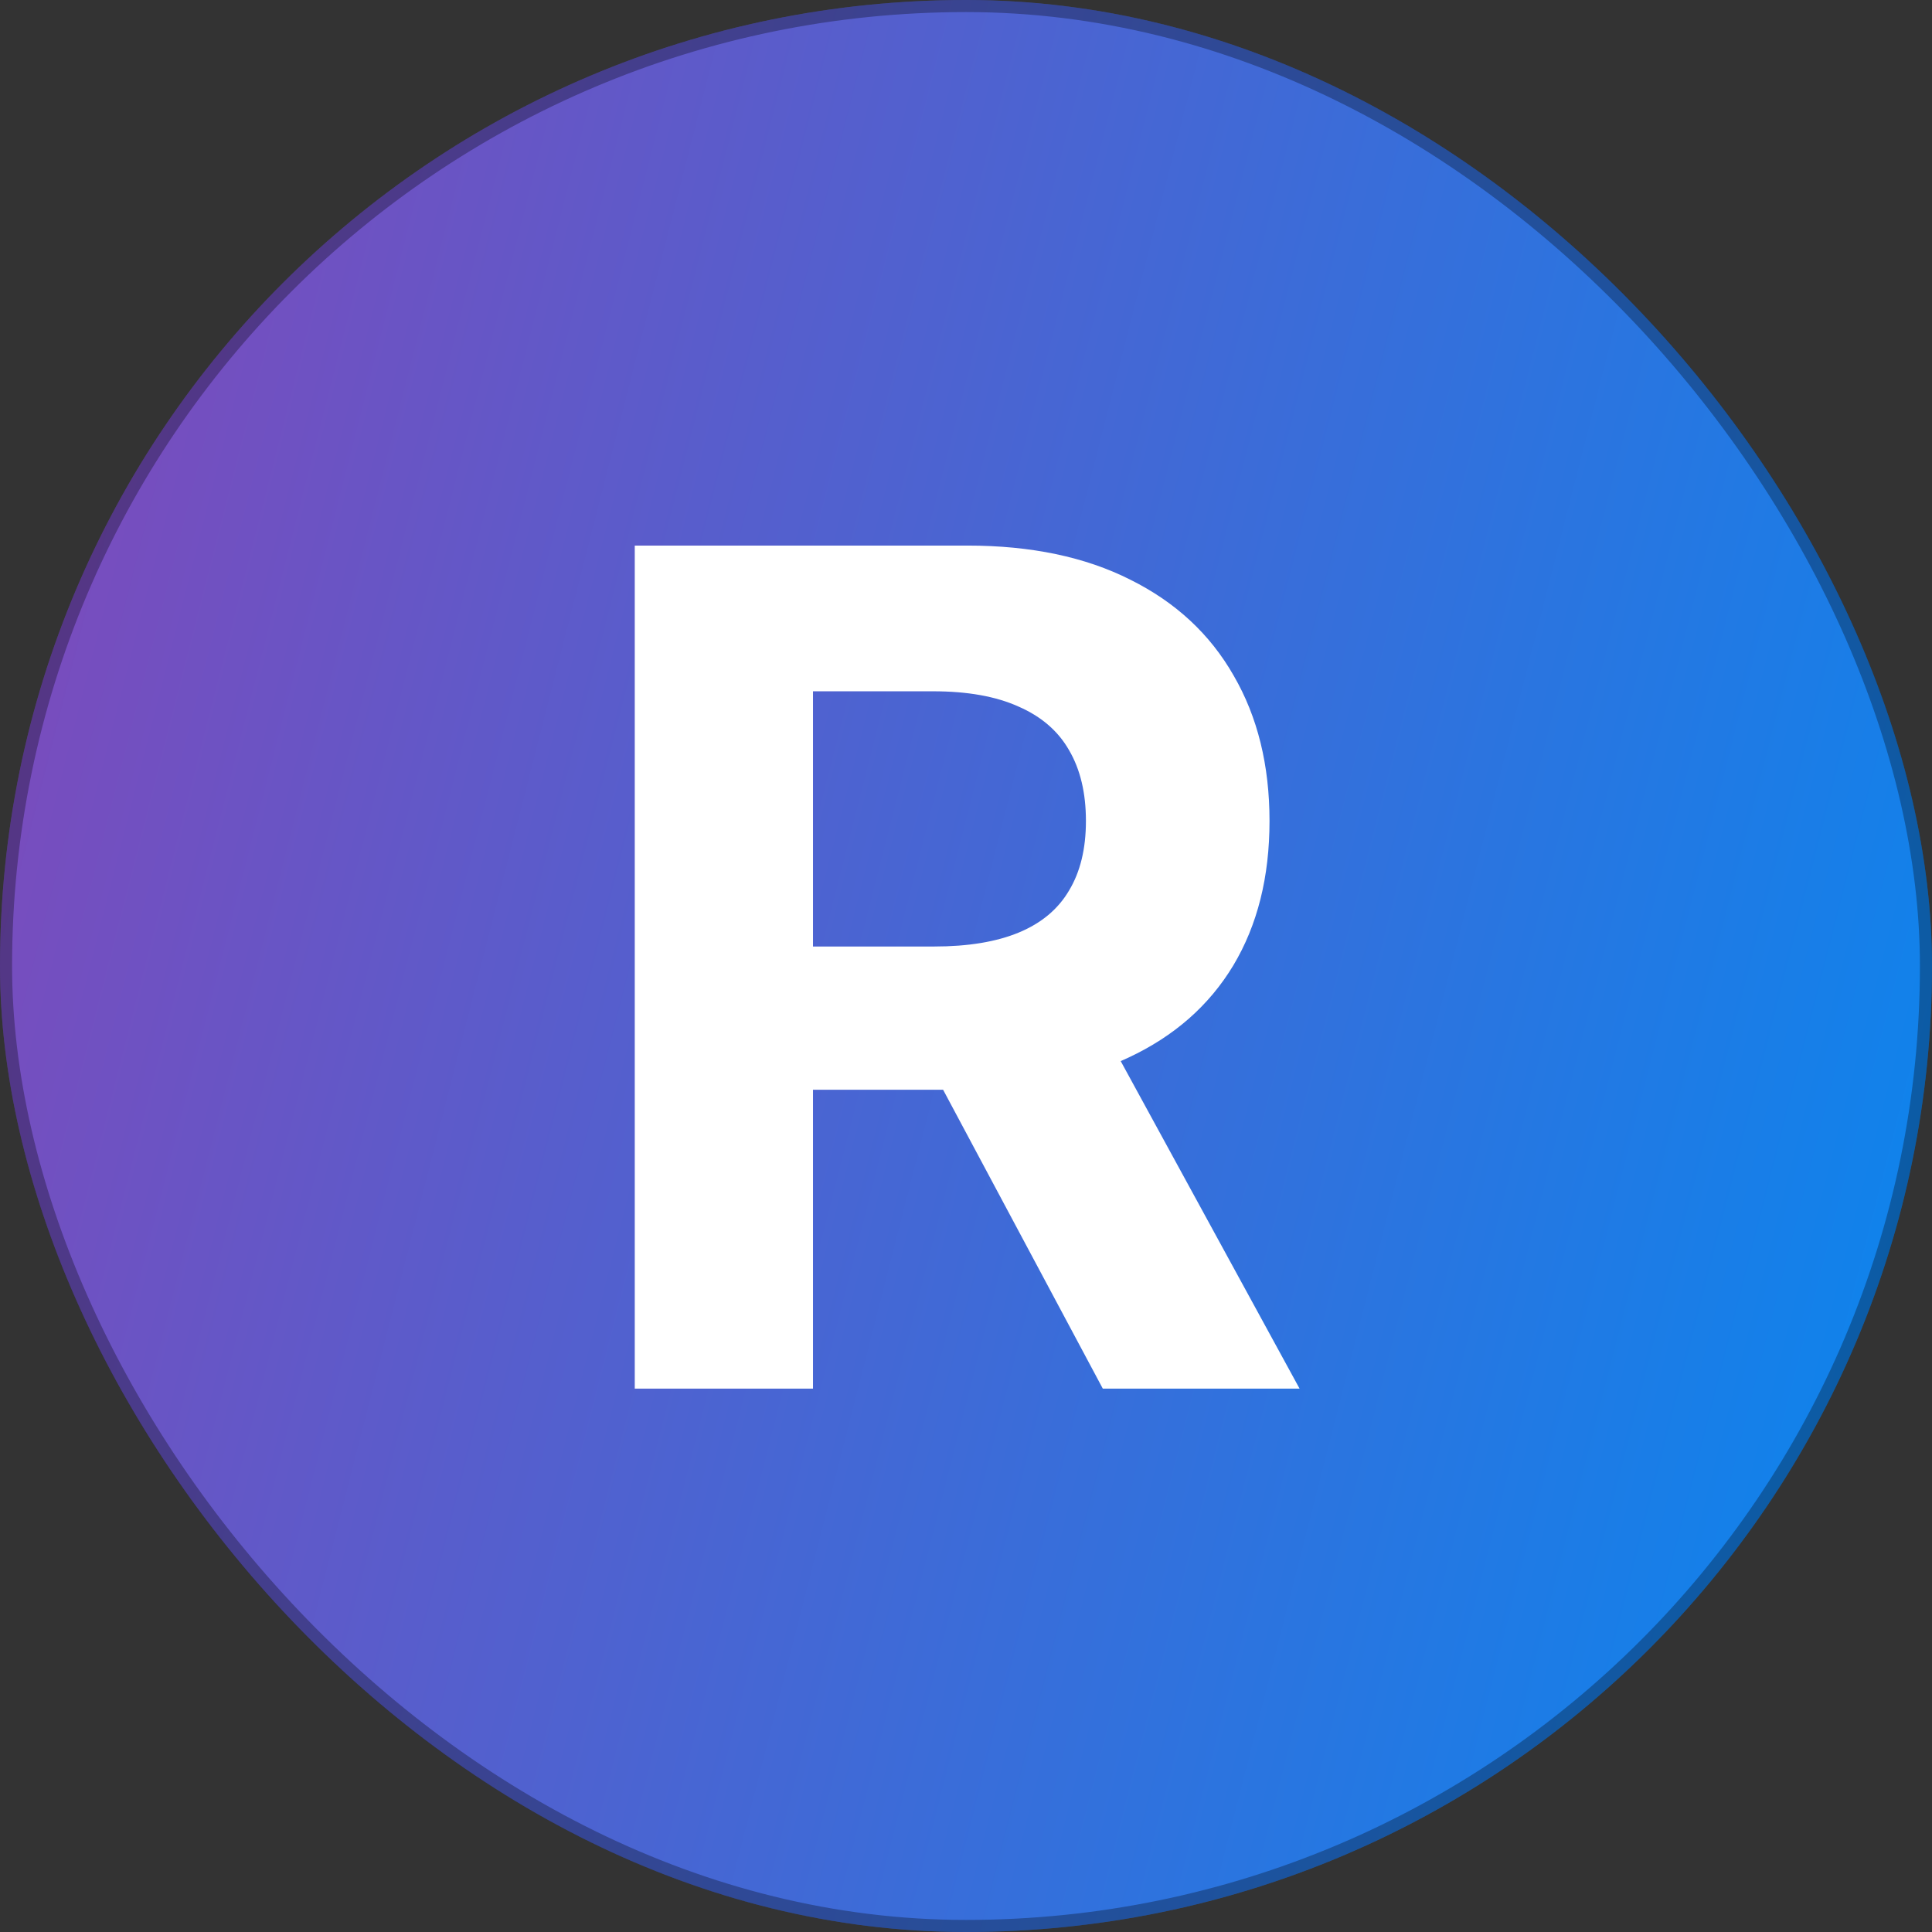 <svg width="160" height="160" viewBox="0 0 160 160" fill="none" xmlns="http://www.w3.org/2000/svg">
<rect x="0" y="0" width="160" height="160" fill="#333333" stroke="none"/>
<rect width="160" height="160" rx="80" fill="url(#paint0_linear_1746_3587)"/>
<rect x="0.5" y="0.5" width="159" height="159" rx="79.5" stroke="black" stroke-opacity="0.3"/>
<path d="M52.568 115V45.182H80.114C85.386 45.182 89.886 46.125 93.614 48.011C97.364 49.875 100.216 52.523 102.17 55.955C104.148 59.364 105.136 63.375 105.136 67.989C105.136 72.625 104.136 76.614 102.136 79.954C100.136 83.273 97.239 85.818 93.443 87.591C89.671 89.364 85.102 90.25 79.739 90.25H61.295V78.386H77.352C80.171 78.386 82.511 78 84.375 77.227C86.239 76.454 87.625 75.296 88.534 73.75C89.466 72.204 89.932 70.284 89.932 67.989C89.932 65.671 89.466 63.716 88.534 62.125C87.625 60.534 86.227 59.33 84.341 58.511C82.477 57.67 80.125 57.25 77.284 57.25H67.329V115H52.568ZM90.273 83.227L107.625 115H91.329L74.352 83.227H90.273Z" fill="white"/>
<defs>
<linearGradient id="paint0_linear_1746_3587" x1="0" y1="0" x2="188.571" y2="48.184" gradientUnits="userSpaceOnUse">
<stop stop-color="#8347B9"/>
<stop offset="1" stop-color="#0588F0"/>
</linearGradient>
</defs>
</svg>
